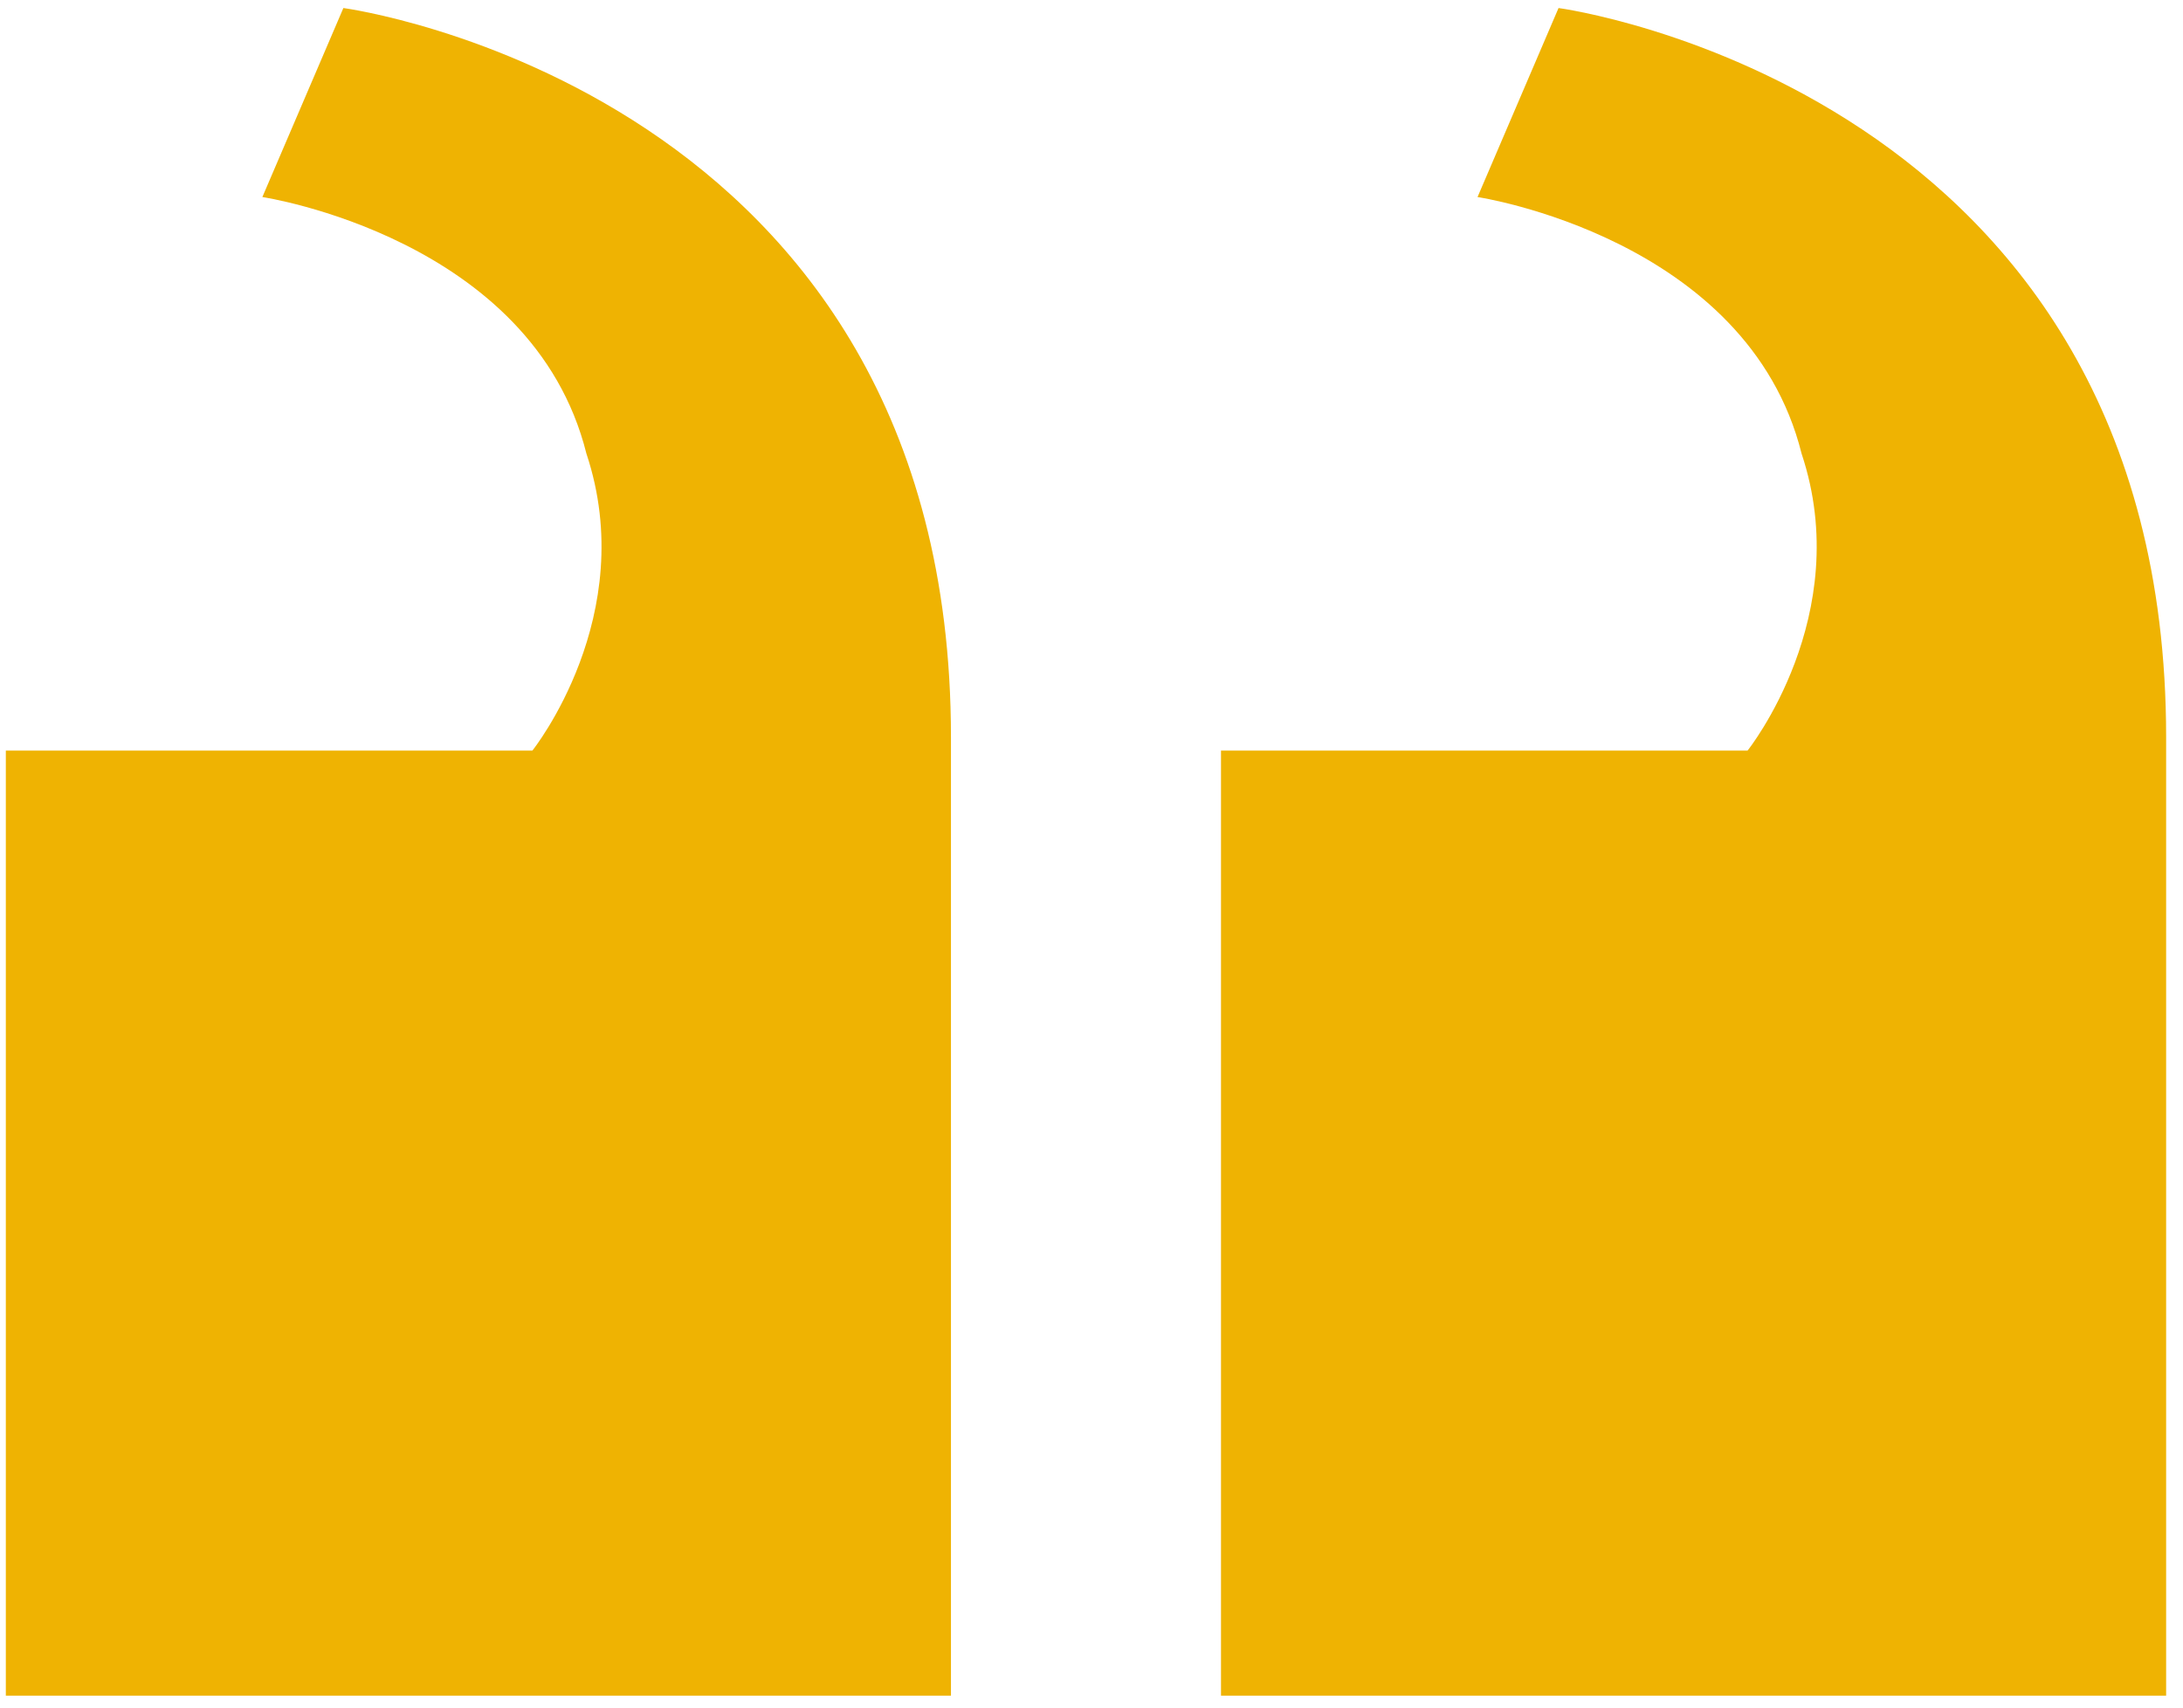 <svg xmlns="http://www.w3.org/2000/svg" width="124" height="97" viewBox="0 0 124 97" fill="none"><path d="M69.356 42.634V96.317H123.042V41.867C123.042 5.057 88.529 0.456 88.529 0.456L83.928 11.192C83.928 11.192 99.267 13.493 102.334 25.763C105.402 34.965 99.267 42.634 99.267 42.634H69.356ZM0.331 42.634V96.317H54.017V41.867C54.017 5.057 19.505 0.456 19.505 0.456L14.903 11.192C14.903 11.192 30.242 13.493 33.309 25.763C36.377 34.965 30.242 42.634 30.242 42.634H0.331Z" fill="#EFB302"></path></svg>